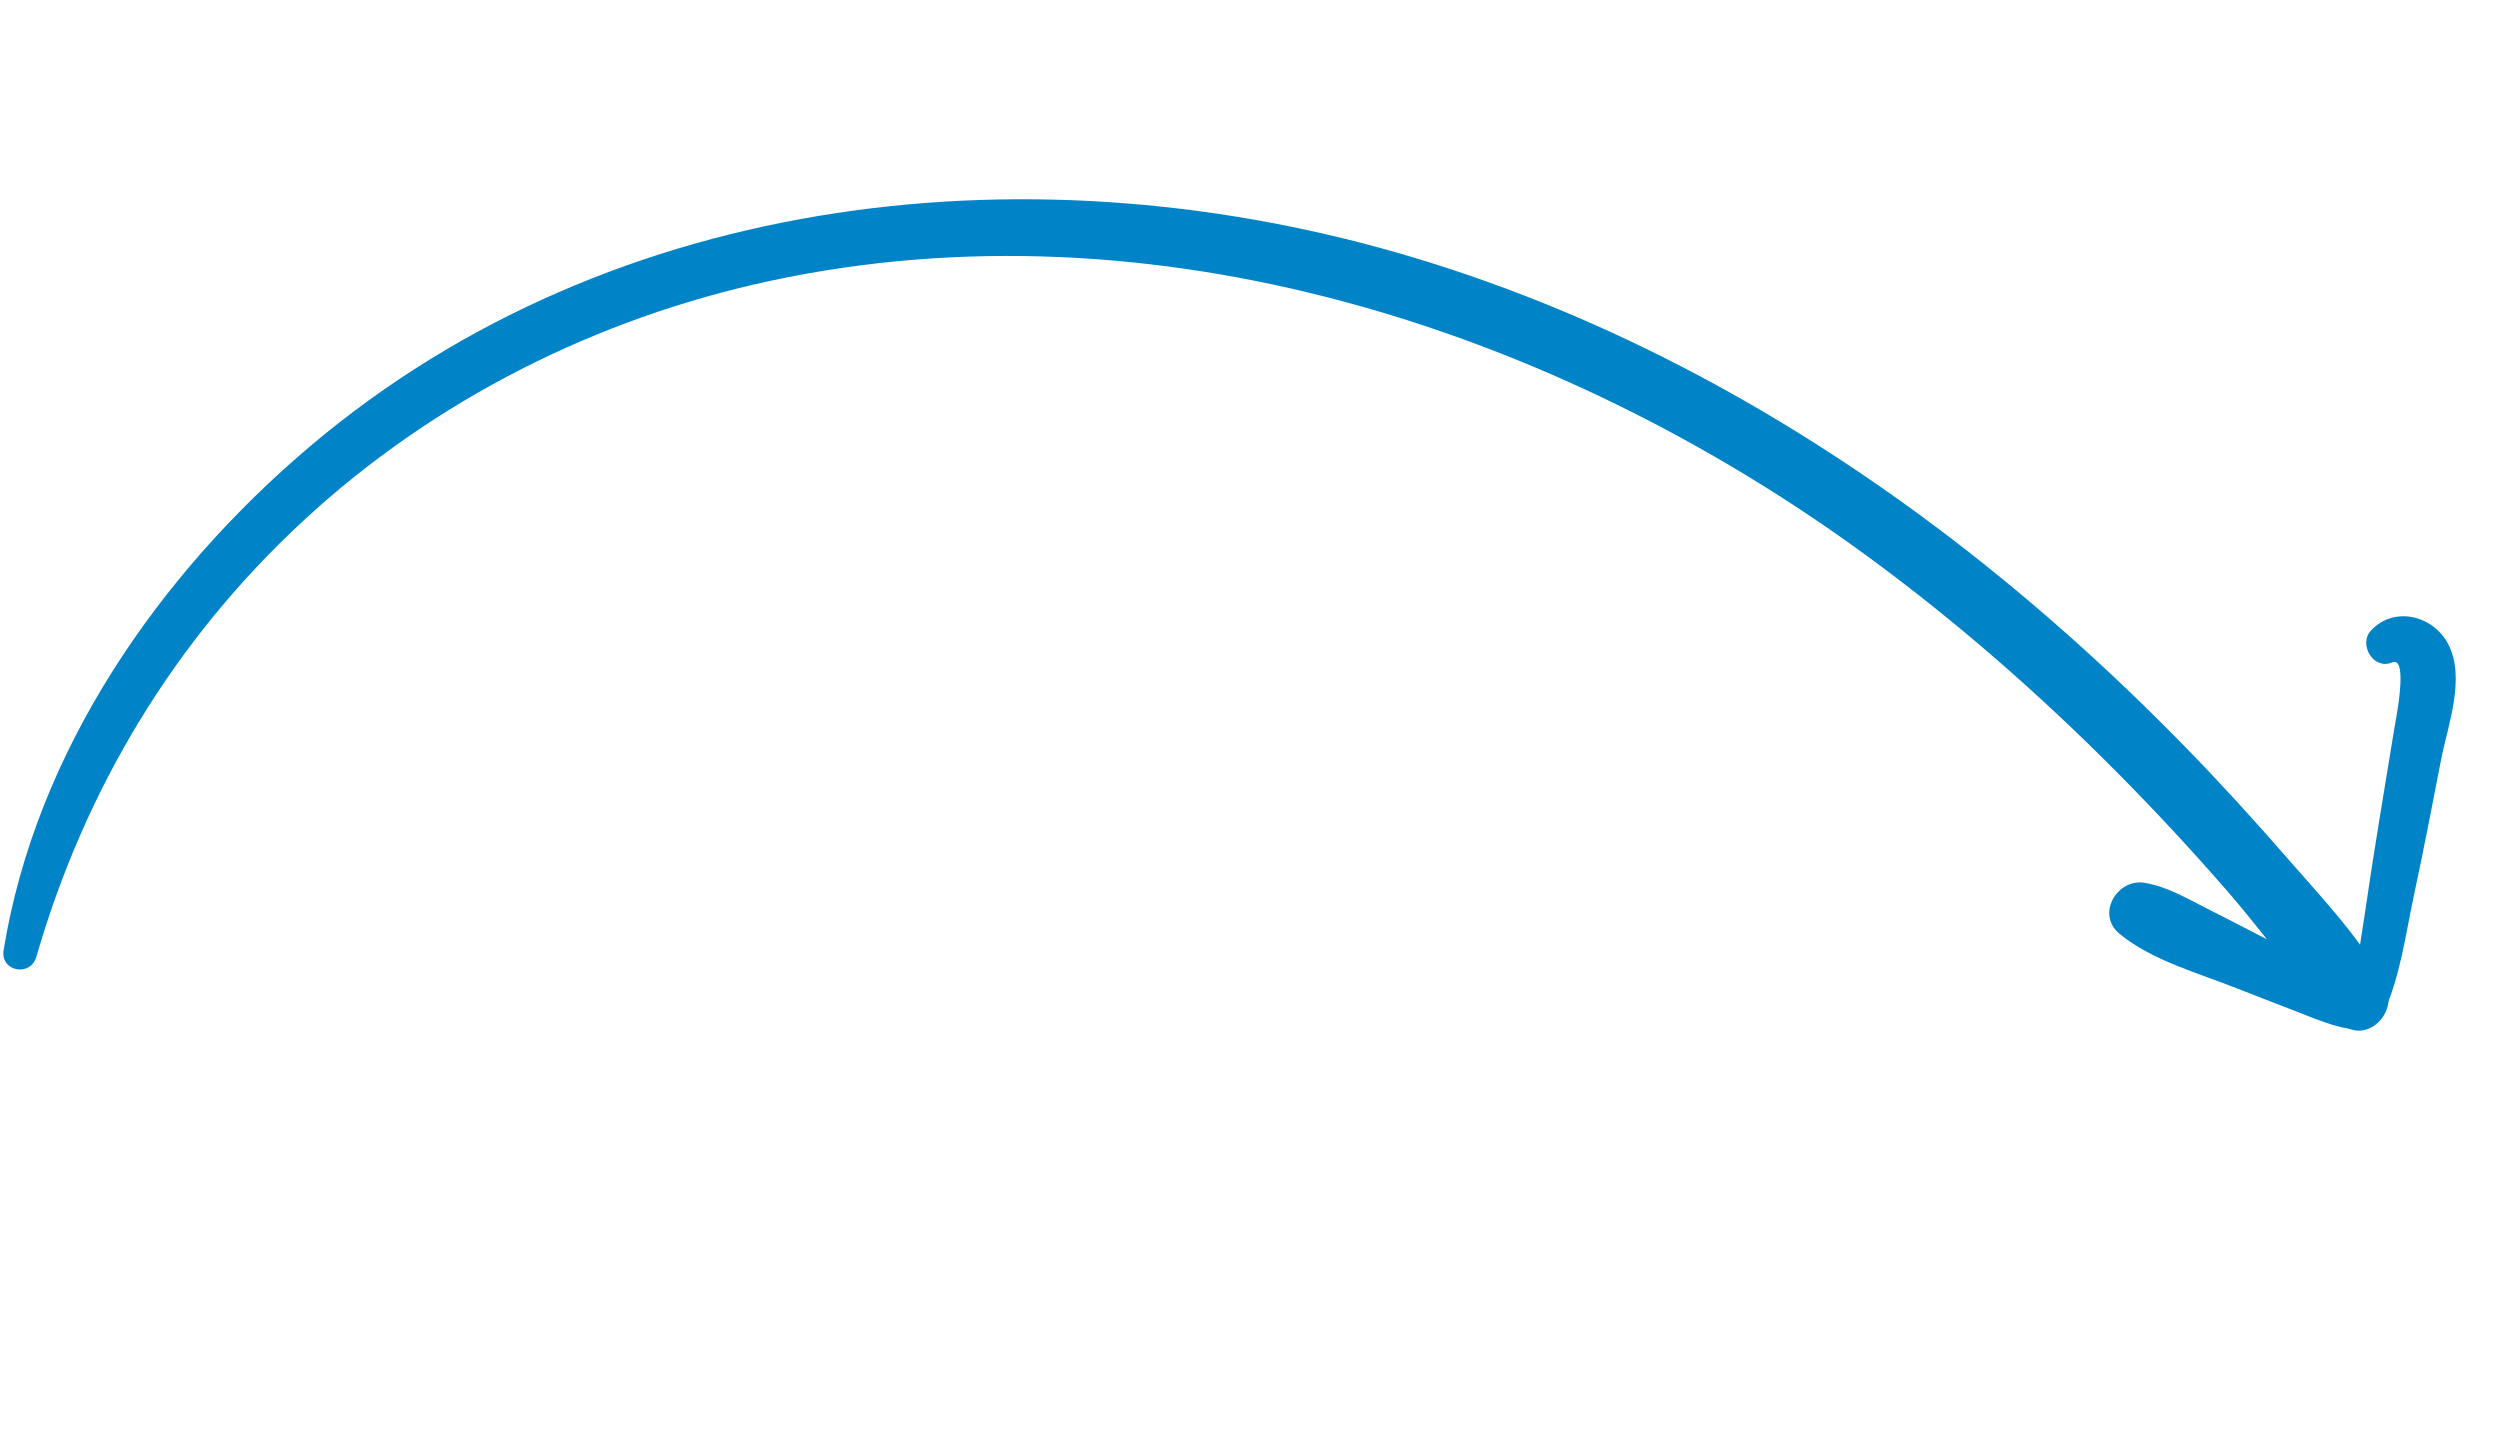 <svg width="104" height="60" viewBox="0 0 104 60" fill="none" xmlns="http://www.w3.org/2000/svg">
<path d="M1.512 39.803C3.54 32.797 7.268 26.614 12.624 21.658C18.049 16.638 24.822 13.236 32.046 11.683C47.967 8.263 64.685 13.638 77.619 23.092C81.351 25.819 84.839 28.873 88.094 32.156C89.702 33.776 91.254 35.452 92.749 37.177C94.283 38.947 95.615 40.91 97.314 42.522C98.41 43.562 99.865 42.092 99.202 40.892C98.139 38.964 96.571 37.331 95.13 35.674C93.756 34.094 92.345 32.548 90.883 31.051C87.896 27.99 84.71 25.121 81.319 22.514C74.564 17.324 67.03 13.191 58.866 10.731C43.264 6.026 25.57 7.851 12.903 18.563C6.614 23.882 1.494 31.254 0.151 39.522C0.002 40.414 1.266 40.656 1.512 39.803Z" fill="#0184C7"/>
<path d="M99.124 42.216C99.862 40.632 100.081 38.804 100.449 37.104C100.845 35.27 101.19 33.424 101.553 31.584C101.837 30.146 102.582 28.19 101.84 26.785C101.208 25.587 99.58 25.203 98.631 26.231C98.098 26.807 98.74 27.889 99.51 27.557C100.215 27.253 99.651 30.016 99.603 30.31C99.391 31.601 99.18 32.893 98.968 34.184C98.756 35.478 98.558 36.77 98.368 38.067C98.179 39.365 97.906 40.667 98.007 41.984C98.052 42.553 98.875 42.754 99.124 42.216Z" fill="#0184C7"/>
<path d="M98.644 41.664C97.466 40.468 95.598 39.76 94.126 38.984C93.355 38.577 92.572 38.186 91.795 37.788C90.957 37.361 90.159 36.888 89.224 36.726C88.073 36.528 87.188 38.031 88.165 38.84C89.502 39.948 91.448 40.478 93.049 41.114C93.865 41.437 94.686 41.749 95.504 42.066C96.327 42.384 97.176 42.771 98.06 42.835C98.718 42.883 99.152 42.181 98.644 41.664Z" fill="#0184C7"/>
</svg>
